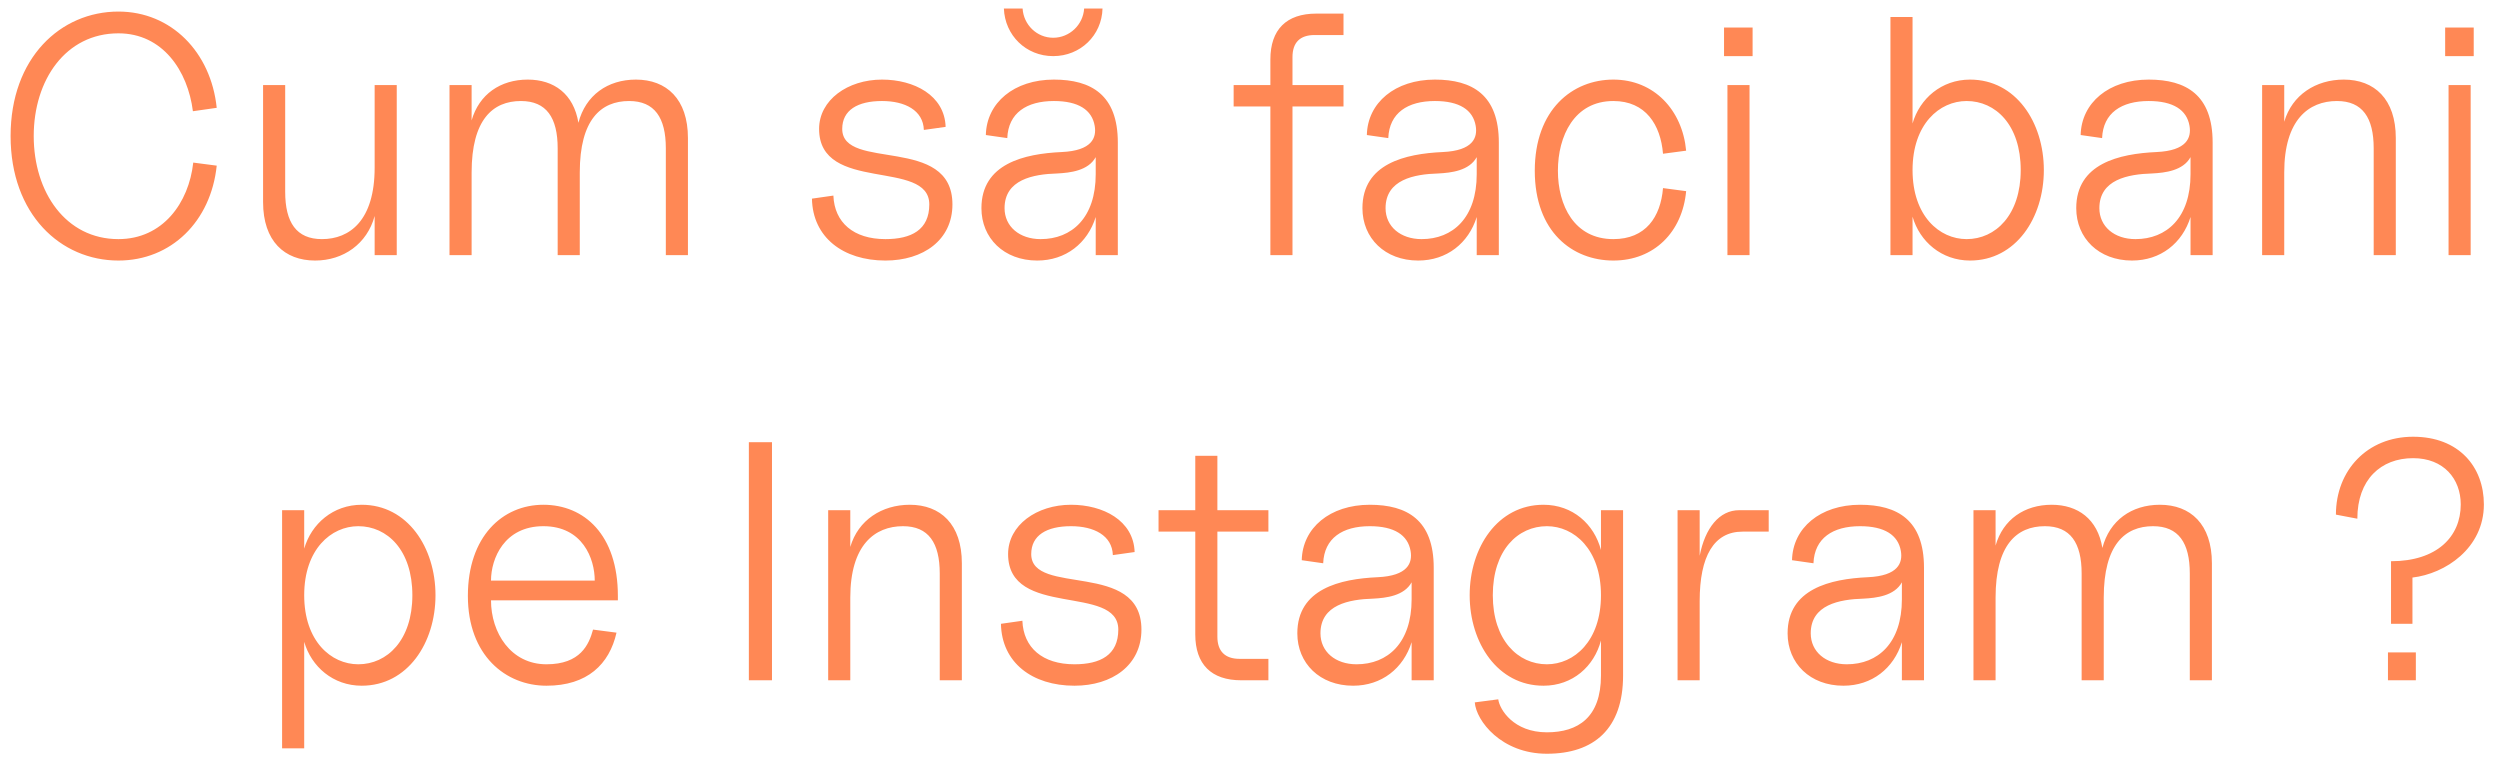 <?xml version="1.0" encoding="UTF-8"?> <svg xmlns="http://www.w3.org/2000/svg" width="147" height="45" viewBox="0 0 147 45" fill="none"> <path d="M6.963 15.32C10.063 15.32 12.403 13.02 12.743 9.74L11.363 9.56C11.103 11.94 9.563 14.06 6.963 14.06C3.863 14.06 1.983 11.3 1.983 8C1.983 4.7 3.863 1.96 6.963 1.96C9.563 1.96 11.043 4.16 11.343 6.54L12.743 6.34C12.403 3.06 10.063 0.68 6.963 0.68C3.563 0.68 0.623 3.4 0.623 8C0.623 12.6 3.563 15.32 6.963 15.32ZM18.529 15.32C20.189 15.32 21.589 14.34 22.029 12.7V15H23.329V5H22.029V9.86C22.029 12.96 20.569 14.06 18.929 14.06C17.429 14.06 16.769 13.08 16.769 11.28V5H15.469V11.88C15.469 14.18 16.729 15.32 18.529 15.32ZM26.431 15H27.731V10.14C27.731 7.04 28.971 5.94 30.631 5.94C32.131 5.94 32.791 6.92 32.791 8.72V15H34.091V10.14C34.091 7.04 35.331 5.94 36.991 5.94C38.491 5.94 39.151 6.92 39.151 8.72V15H40.451V8.12C40.451 5.82 39.191 4.68 37.391 4.68C35.731 4.68 34.431 5.6 34.011 7.22C33.731 5.52 32.571 4.68 31.031 4.68C29.431 4.68 28.171 5.54 27.731 7.08V5H26.431V15ZM52.063 15.32C54.283 15.32 56.003 14.12 56.003 12.02C56.003 7.92 49.523 10.08 49.523 7.58C49.523 6.48 50.423 5.94 51.863 5.94C53.203 5.94 54.283 6.48 54.323 7.64L55.603 7.46C55.543 5.6 53.743 4.68 51.863 4.68C49.843 4.68 48.163 5.88 48.163 7.58C48.163 11.38 54.643 9.32 54.643 12.02C54.643 13.52 53.583 14.06 52.063 14.06C50.183 14.06 49.063 13.08 49.003 11.5L47.743 11.68C47.783 13.96 49.583 15.32 52.063 15.32ZM60.988 15.32C62.668 15.32 63.948 14.3 64.428 12.76V15H65.728V8.38C65.728 5.58 64.168 4.68 61.968 4.68C59.628 4.68 58.008 6.04 57.968 7.94L59.228 8.12C59.288 6.64 60.368 5.94 61.968 5.94C63.408 5.94 64.208 6.46 64.368 7.4C64.488 8.1 64.208 8.86 62.428 8.94C60.228 9.04 57.708 9.62 57.708 12.24C57.708 14 59.028 15.32 60.988 15.32ZM59.028 0.5C59.088 2.08 60.328 3.3 61.928 3.3C63.528 3.3 64.788 2.08 64.828 0.5H63.748C63.688 1.46 62.888 2.22 61.928 2.22C60.968 2.22 60.188 1.46 60.128 0.5H59.028ZM59.068 12.24C59.068 10.56 60.748 10.24 62.168 10.2C62.928 10.16 63.988 10.04 64.428 9.24V10.24C64.428 12.8 63.028 14.06 61.188 14.06C59.948 14.06 59.068 13.32 59.068 12.24ZM74.698 3.5V5H72.538V6.26H74.698V15H75.998V6.26H78.998V5H75.998V3.36C75.998 2.5 76.438 2.06 77.298 2.06H78.998V0.8H77.398C75.638 0.8 74.698 1.74 74.698 3.5ZM83.391 15.32C85.071 15.32 86.351 14.3 86.831 12.76V15H88.131V8.38C88.131 5.58 86.571 4.68 84.371 4.68C82.031 4.68 80.411 6.04 80.371 7.94L81.631 8.12C81.691 6.64 82.771 5.94 84.371 5.94C85.811 5.94 86.611 6.46 86.771 7.4C86.891 8.1 86.611 8.86 84.831 8.94C82.631 9.04 80.111 9.62 80.111 12.24C80.111 14 81.431 15.32 83.391 15.32ZM81.471 12.24C81.471 10.56 83.151 10.24 84.571 10.2C85.331 10.16 86.391 10.04 86.831 9.24V10.24C86.831 12.8 85.431 14.06 83.591 14.06C82.351 14.06 81.471 13.32 81.471 12.24ZM94.865 15.32C97.265 15.32 98.925 13.64 99.145 11.24L97.785 11.06C97.645 12.76 96.765 14.06 94.865 14.06C92.565 14.06 91.605 12.08 91.605 10.04C91.605 8 92.565 5.94 94.865 5.94C96.765 5.94 97.645 7.34 97.785 9.04L99.145 8.86C98.925 6.48 97.265 4.68 94.865 4.68C92.465 4.68 90.245 6.44 90.245 10.04C90.245 13.64 92.465 15.32 94.865 15.32ZM101.573 15H102.873V5H101.573V15ZM101.373 3.3H103.053V1.62H101.373V3.3ZM111.158 15H112.458V12.74C112.878 14.2 114.158 15.32 115.838 15.32C118.538 15.32 120.178 12.8 120.178 10C120.178 7.2 118.538 4.68 115.838 4.68C114.158 4.68 112.878 5.8 112.458 7.26V1H111.158V15ZM112.458 10C112.458 7.3 114.038 5.94 115.638 5.94C117.338 5.94 118.818 7.34 118.818 10C118.818 12.64 117.338 14.06 115.638 14.06C114.038 14.06 112.458 12.7 112.458 10ZM125.363 15.32C127.043 15.32 128.323 14.3 128.803 12.76V15H130.103V8.38C130.103 5.58 128.543 4.68 126.343 4.68C124.003 4.68 122.383 6.04 122.343 7.94L123.603 8.12C123.663 6.64 124.743 5.94 126.343 5.94C127.783 5.94 128.583 6.46 128.743 7.4C128.863 8.1 128.583 8.86 126.803 8.94C124.603 9.04 122.083 9.62 122.083 12.24C122.083 14 123.403 15.32 125.363 15.32ZM123.443 12.24C123.443 10.56 125.123 10.24 126.543 10.2C127.303 10.16 128.363 10.04 128.803 9.24V10.24C128.803 12.8 127.403 14.06 125.563 14.06C124.323 14.06 123.443 13.32 123.443 12.24ZM139.573 8.72V15H140.873V8.12C140.873 5.82 139.613 4.68 137.813 4.68C136.173 4.68 134.773 5.58 134.313 7.16V5H133.013V15H134.313V10.14C134.313 7.04 135.753 5.94 137.413 5.94C138.913 5.94 139.573 6.92 139.573 8.72ZM143.975 15H145.275V5H143.975V15ZM143.775 3.3H145.455V1.62H143.775V3.3ZM21.267 40.32C23.967 40.32 25.607 37.8 25.607 35C25.607 32.2 23.967 29.68 21.267 29.68C19.587 29.68 18.307 30.8 17.887 32.26V30H16.587V44H17.887V37.74C18.307 39.2 19.587 40.32 21.267 40.32ZM17.887 35C17.887 32.3 19.467 30.94 21.067 30.94C22.767 30.94 24.247 32.34 24.247 35C24.247 37.64 22.767 39.06 21.067 39.06C19.467 39.06 17.887 37.7 17.887 35ZM32.131 40.32C34.531 40.32 35.831 39.06 36.251 37.2L34.871 37.02C34.631 37.9 34.131 39.06 32.131 39.06C30.031 39.06 28.871 37.2 28.871 35.3H36.331V35.04C36.331 31.44 34.351 29.68 31.951 29.68C29.551 29.68 27.511 31.54 27.511 35.04C27.511 38.54 29.731 40.32 32.131 40.32ZM28.871 34.14C28.871 32.84 29.651 30.94 31.951 30.94C34.251 30.94 34.971 32.84 34.971 34.14H28.871ZM44.033 40H45.393V26H44.033V40ZM55.257 33.72V40H56.557V33.12C56.557 30.82 55.297 29.68 53.497 29.68C51.857 29.68 50.457 30.58 49.997 32.16V30H48.697V40H49.997V35.14C49.997 32.04 51.437 30.94 53.097 30.94C54.597 30.94 55.257 31.92 55.257 33.72ZM63.176 40.32C65.396 40.32 67.116 39.12 67.116 37.02C67.116 32.92 60.636 35.08 60.636 32.58C60.636 31.48 61.536 30.94 62.976 30.94C64.316 30.94 65.396 31.48 65.436 32.64L66.716 32.46C66.656 30.6 64.856 29.68 62.976 29.68C60.956 29.68 59.276 30.88 59.276 32.58C59.276 36.38 65.756 34.32 65.756 37.02C65.756 38.52 64.696 39.06 63.176 39.06C61.296 39.06 60.176 38.08 60.116 36.5L58.856 36.68C58.896 38.96 60.696 40.32 63.176 40.32ZM72.982 40H74.582V38.74H72.882C72.022 38.74 71.582 38.28 71.582 37.44V31.26H74.582V30H71.582V26.8H70.282V30H68.122V31.26H70.282V37.3C70.282 39.06 71.222 40 72.982 40ZM79.563 40.32C81.243 40.32 82.523 39.3 83.003 37.76V40H84.303V33.38C84.303 30.58 82.743 29.68 80.543 29.68C78.203 29.68 76.583 31.04 76.543 32.94L77.803 33.12C77.863 31.64 78.943 30.94 80.543 30.94C81.983 30.94 82.783 31.46 82.943 32.4C83.063 33.1 82.783 33.86 81.003 33.94C78.803 34.04 76.283 34.62 76.283 37.24C76.283 39 77.603 40.32 79.563 40.32ZM77.643 37.24C77.643 35.56 79.323 35.24 80.743 35.2C81.503 35.16 82.563 35.04 83.003 34.24V35.24C83.003 37.8 81.603 39.06 79.763 39.06C78.523 39.06 77.643 38.32 77.643 37.24ZM90.957 44.32C93.717 44.32 95.437 42.86 95.437 39.72V30H94.137V32.34C93.737 30.82 92.477 29.68 90.757 29.68C88.057 29.68 86.417 32.2 86.417 35C86.417 37.8 88.057 40.32 90.757 40.32C92.477 40.32 93.737 39.18 94.137 37.66V39.72C94.137 42.18 92.797 43.06 90.957 43.06C88.997 43.06 88.177 41.72 88.097 41.12L86.717 41.3C86.797 42.38 88.277 44.32 90.957 44.32ZM87.777 35C87.777 32.34 89.257 30.94 90.957 30.94C92.557 30.94 94.137 32.3 94.137 35C94.137 37.7 92.557 39.06 90.957 39.06C89.257 39.06 87.777 37.64 87.777 35ZM98.641 40H99.941V35.34C99.941 32.7 100.78 31.26 102.46 31.26H104V30H102.26C101.1 30 100.26 31.04 99.941 32.68V30H98.641V40ZM108.391 40.32C110.071 40.32 111.351 39.3 111.831 37.76V40H113.131V33.38C113.131 30.58 111.571 29.68 109.371 29.68C107.031 29.68 105.411 31.04 105.371 32.94L106.631 33.12C106.691 31.64 107.771 30.94 109.371 30.94C110.811 30.94 111.611 31.46 111.771 32.4C111.891 33.1 111.611 33.86 109.831 33.94C107.631 34.04 105.111 34.62 105.111 37.24C105.111 39 106.431 40.32 108.391 40.32ZM106.471 37.24C106.471 35.56 108.151 35.24 109.571 35.2C110.331 35.16 111.391 35.04 111.831 34.24V35.24C111.831 37.8 110.431 39.06 108.591 39.06C107.351 39.06 106.471 38.32 106.471 37.24ZM116.04 40H117.34V35.14C117.34 32.04 118.58 30.94 120.24 30.94C121.74 30.94 122.4 31.92 122.4 33.72V40H123.7V35.14C123.7 32.04 124.94 30.94 126.6 30.94C128.1 30.94 128.76 31.92 128.76 33.72V40H130.06V33.12C130.06 30.82 128.8 29.68 127 29.68C125.34 29.68 124.04 30.6 123.62 32.22C123.34 30.52 122.18 29.68 120.64 29.68C119.04 29.68 117.78 30.54 117.34 32.08V30H116.04V40ZM140.592 33V36.68H141.852V33.96C143.772 33.74 146.052 32.24 146.052 29.66C146.052 27.46 144.592 25.68 141.892 25.68C139.192 25.68 137.352 27.66 137.352 30.26L138.612 30.5C138.612 28.2 139.992 26.94 141.892 26.94C143.692 26.94 144.692 28.16 144.692 29.66C144.692 31.56 143.292 33 140.592 33ZM140.412 40H142.052V38.36H140.412V40Z" fill="#FF8855"></path> </svg> 